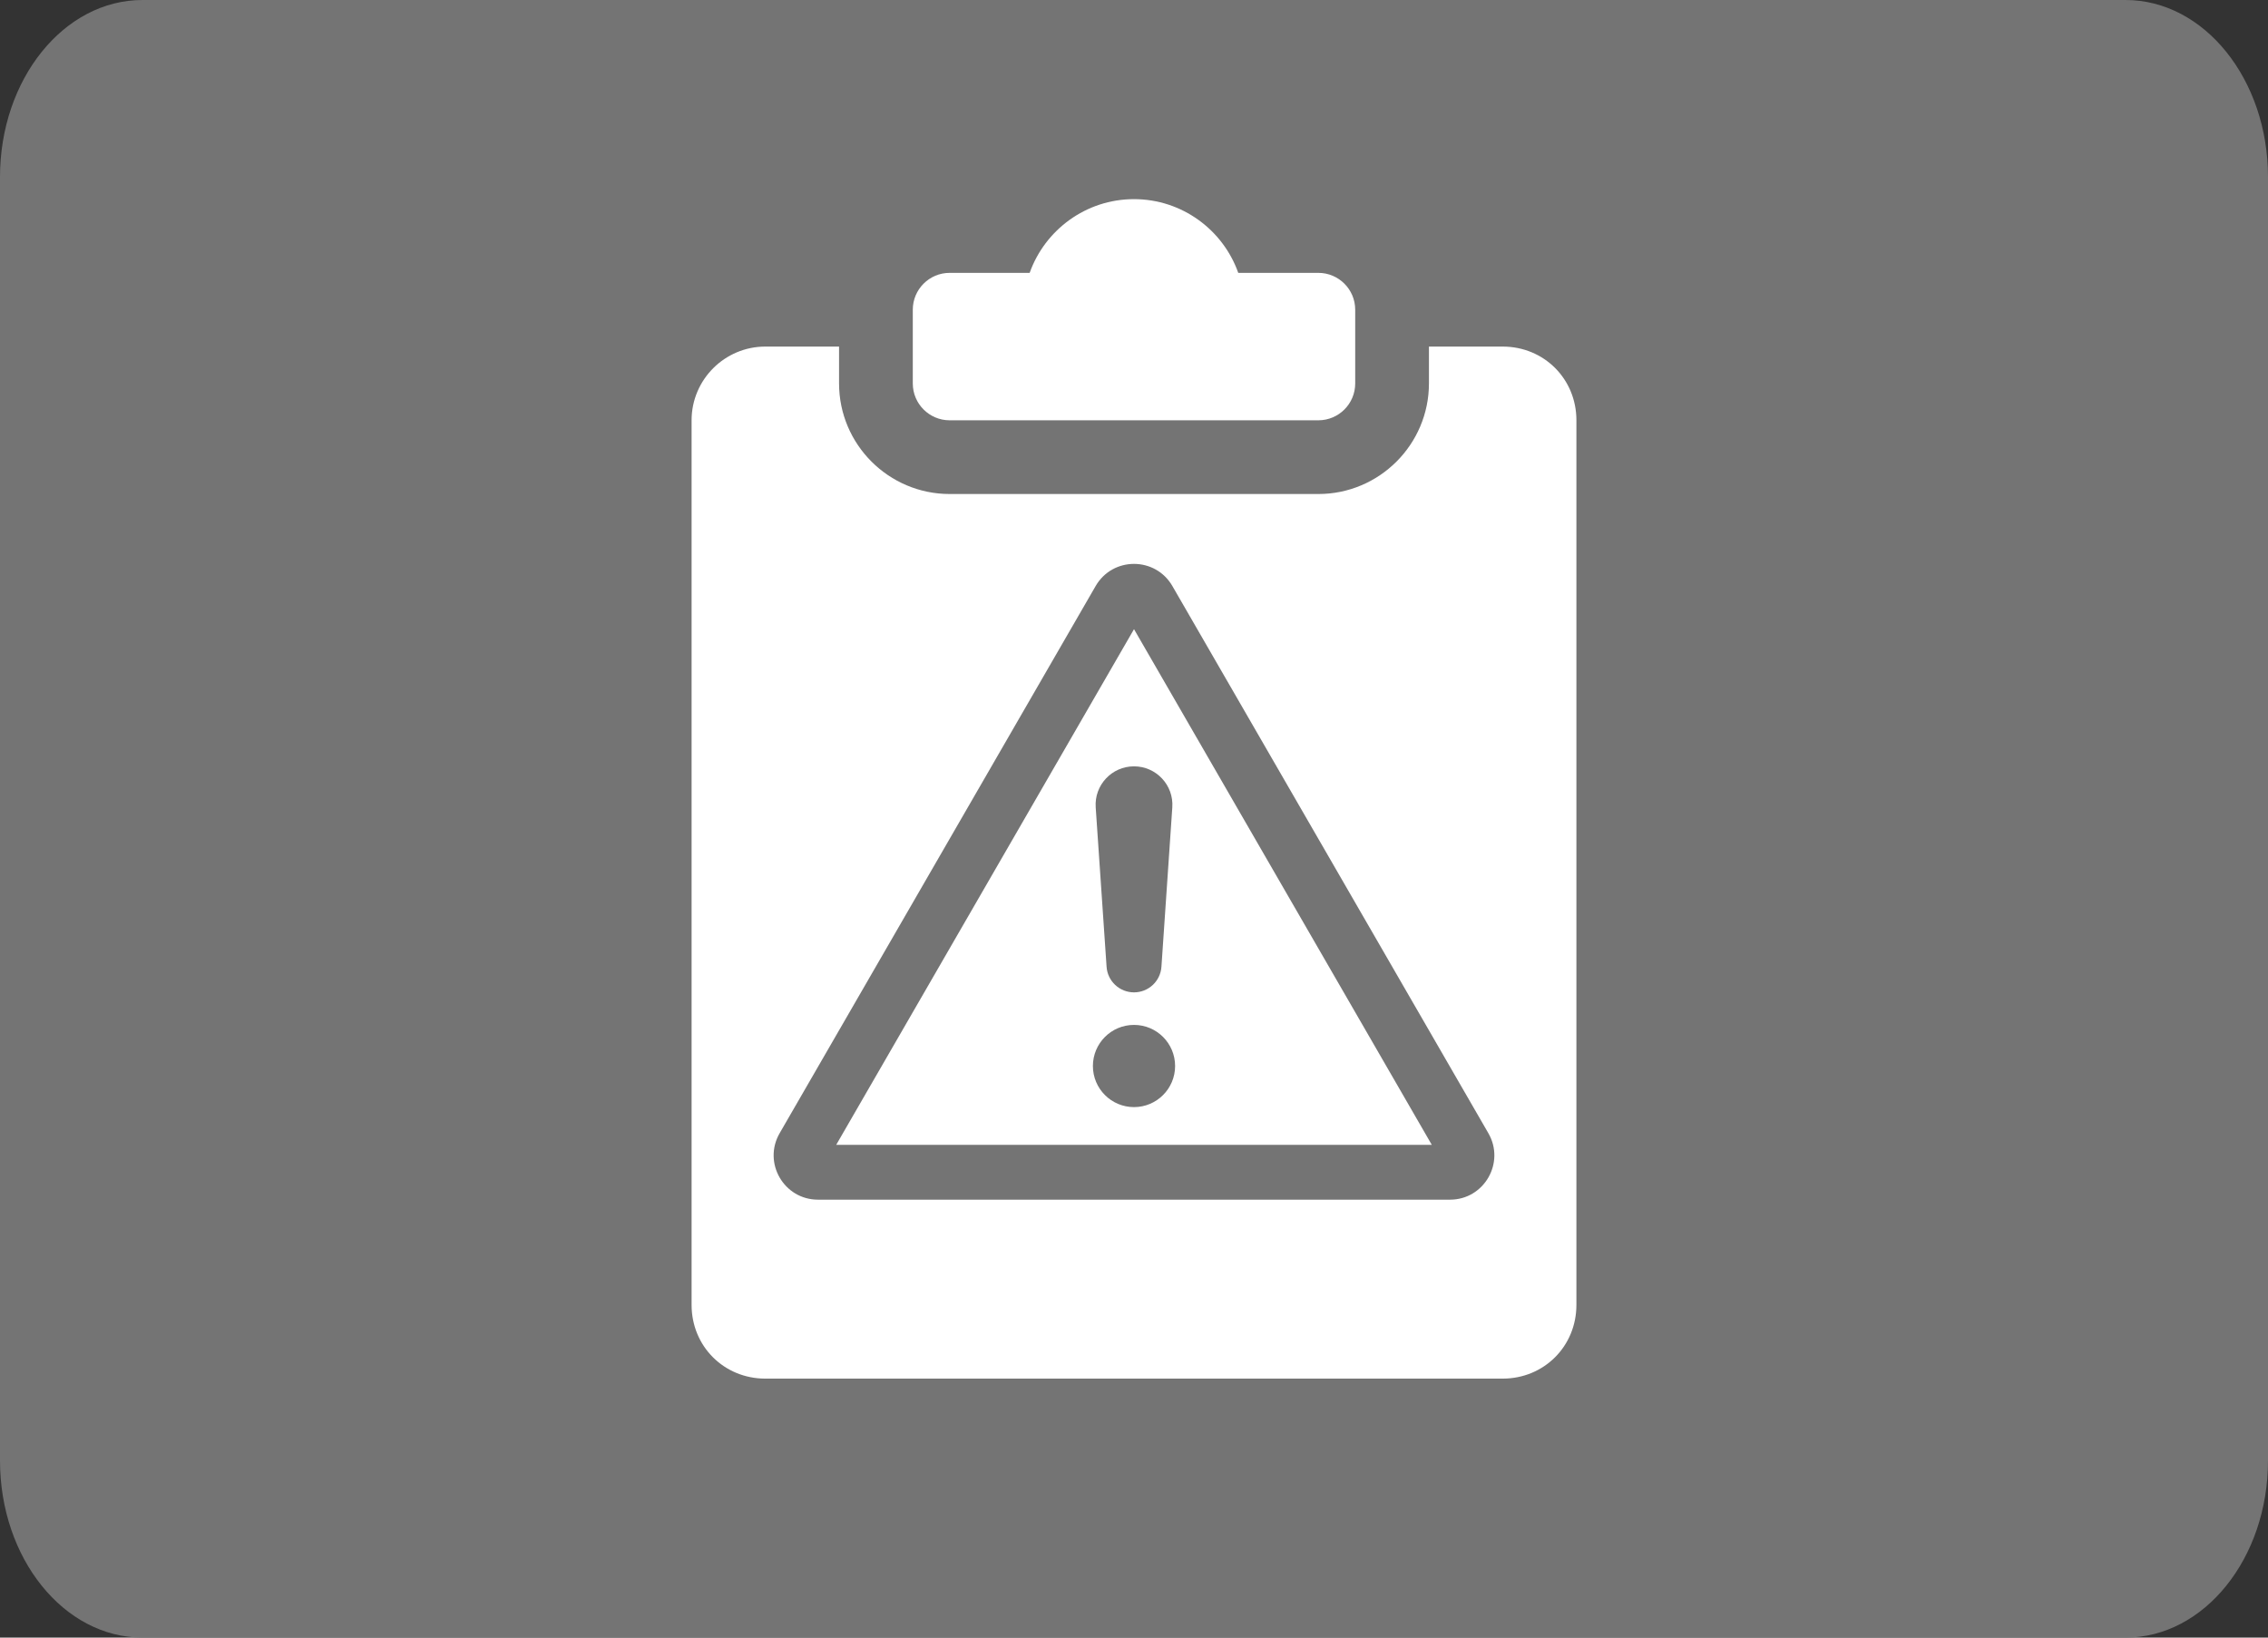 <?xml version="1.0" encoding="iso-8859-1"?>
<!-- Generator: Adobe Illustrator 12.0.0, SVG Export Plug-In . SVG Version: 6.00 Build 51448)  -->
<!DOCTYPE svg PUBLIC "-//W3C//DTD SVG 1.1//EN" "http://www.w3.org/Graphics/SVG/1.1/DTD/svg11.dtd">
<svg  version="1.1" xmlns="http://www.w3.org/2000/svg" xmlns:xlink="http://www.w3.org/1999/xlink" width="720" height="520" viewBox="0 0 720 520"
	 style="overflow:visible;enable-background:new 0 0 720 520;" xml:space="preserve">
<rect x="0" y="0" width="720" height="520" fill="#333333" stroke="none"/>
<g id="Layer_1">
	<path style="fill:#747474;" d="M720,463.785C720,494.832,699.742,520,674.762,520H45.234C20.252,520,0,494.832,0,463.785V56.217
		C0,25.17,20.252,0,45.234,0h629.527C699.742,0,720,25.17,720,56.217V463.785z"/>
</g>
<g id="Layer_2">
	<g>
		<g>
			<path style="fill:#FFFFFF;" d="M418.52,86.644h-25.422C388.276,73.02,375.262,63.236,360,63.236
				c-15.262,0-28.277,9.784-33.123,23.408H301.48c-6.461,0-11.705,5.244-11.705,11.704v23.409c0,6.46,5.244,11.704,11.705,11.704
				h117.04c6.46,0,11.704-5.243,11.704-11.704V98.348C430.224,91.888,424.979,86.644,418.52,86.644z"/>
		</g>
	</g>
	<g>
		<g>
			<path style="fill:#FFFFFF;" d="M477.04,110.052h-23.408v11.704c0,19.358-15.754,35.112-35.112,35.112H301.48
				c-19.358,0-35.112-15.754-35.112-35.112v-11.704H242.96c-12.896,0-23.407,10.51-23.407,23.408v280.896
				c0,13.132,10.275,23.408,23.407,23.408h234.08c13.131,0,23.407-10.276,23.407-23.408V133.46
				C500.447,120.328,490.171,110.052,477.04,110.052z"/>
		</g>
	</g>
</g>
<g id="Layer_3">
	<g>
		<path style="fill:#747474;" d="M247.504,359.838l100.315-173.747c5.414-9.378,18.949-9.378,24.365,0l100.313,173.747
			c5.412,9.377-1.355,21.104-12.184,21.104H259.688C248.858,380.942,242.089,369.215,247.504,359.838z"/>
		<polygon style="fill:#FFFFFF;" points="265.457,363.538 360.002,199.786 454.542,363.538 		"/>
		<path style="fill:#747474;" d="M360.002,325.447c7.204,0,13.046,5.844,13.046,13.051c0,7.204-5.843,13.051-13.046,13.051
			c-7.209,0-13.05-5.847-13.05-13.051C346.953,331.291,352.793,325.447,360.002,325.447z"/>
		<path style="fill:#747474;" d="M360.002,243.343L360.002,243.343c-7.059,0-12.644,5.978-12.161,13.018l3.451,50.62
			c0.312,4.581,4.12,8.133,8.71,8.133l0,0c4.589,0,8.395-3.552,8.708-8.133l3.451-50.62
			C372.642,249.321,367.061,243.343,360.002,243.343z"/>
	</g>
</g>
</svg>
